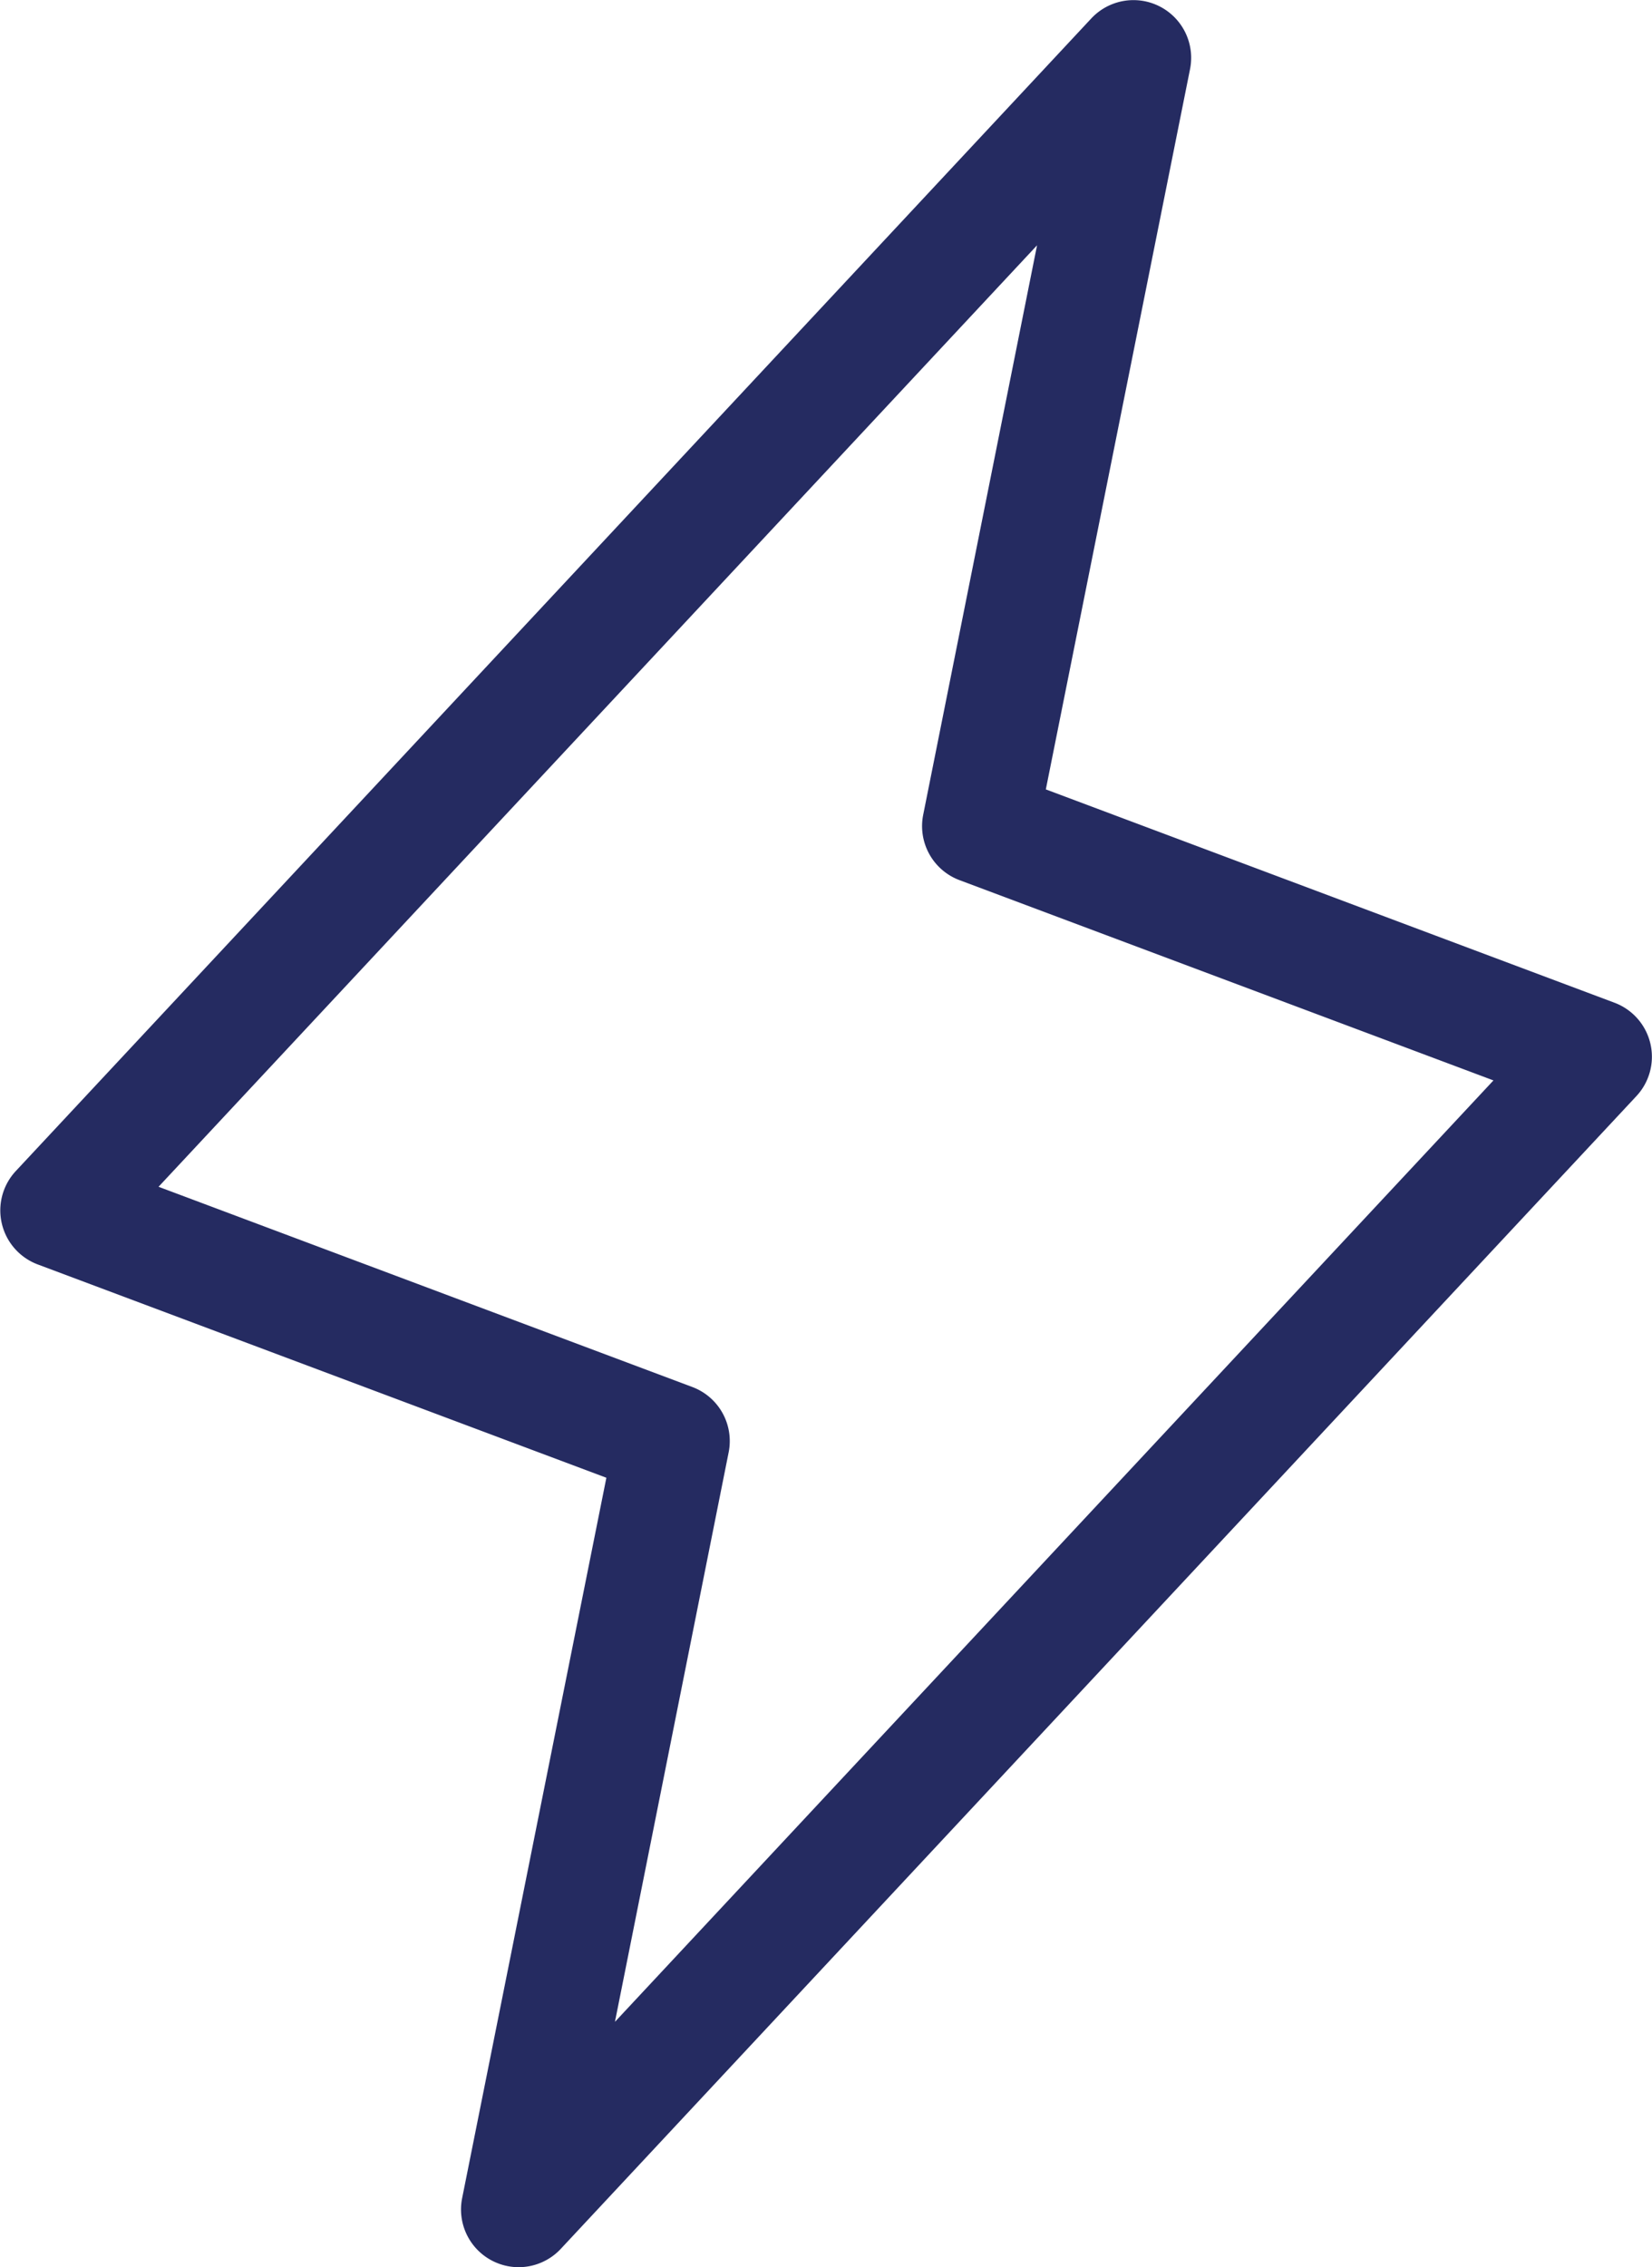 <svg xmlns="http://www.w3.org/2000/svg" width="40.084" height="54.999" viewBox="0 0 40.084 54.999">
  <path id="Path_1194" data-name="Path 1194" d="M44.084,62.5a1.4,1.4,0,0,1-1.371-1.673l3.5-17.478-13.8-5.176a1.4,1.4,0,0,1-.531-2.263l26.1-27.966a1.4,1.4,0,0,1,2.394,1.228l-3.5,17.478,13.8,5.176a1.4,1.4,0,0,1,.531,2.263l-26.1,27.966A1.4,1.4,0,0,1,44.084,62.5Zm-8.737-26.21L48.3,41.148a1.4,1.4,0,0,1,.88,1.584L46.421,56.548,67.737,33.71,54.78,28.851a1.4,1.4,0,0,1-.88-1.583l2.763-13.817Z" transform="translate(-31.5 -7.5)" fill="#252b61"/>
</svg>
